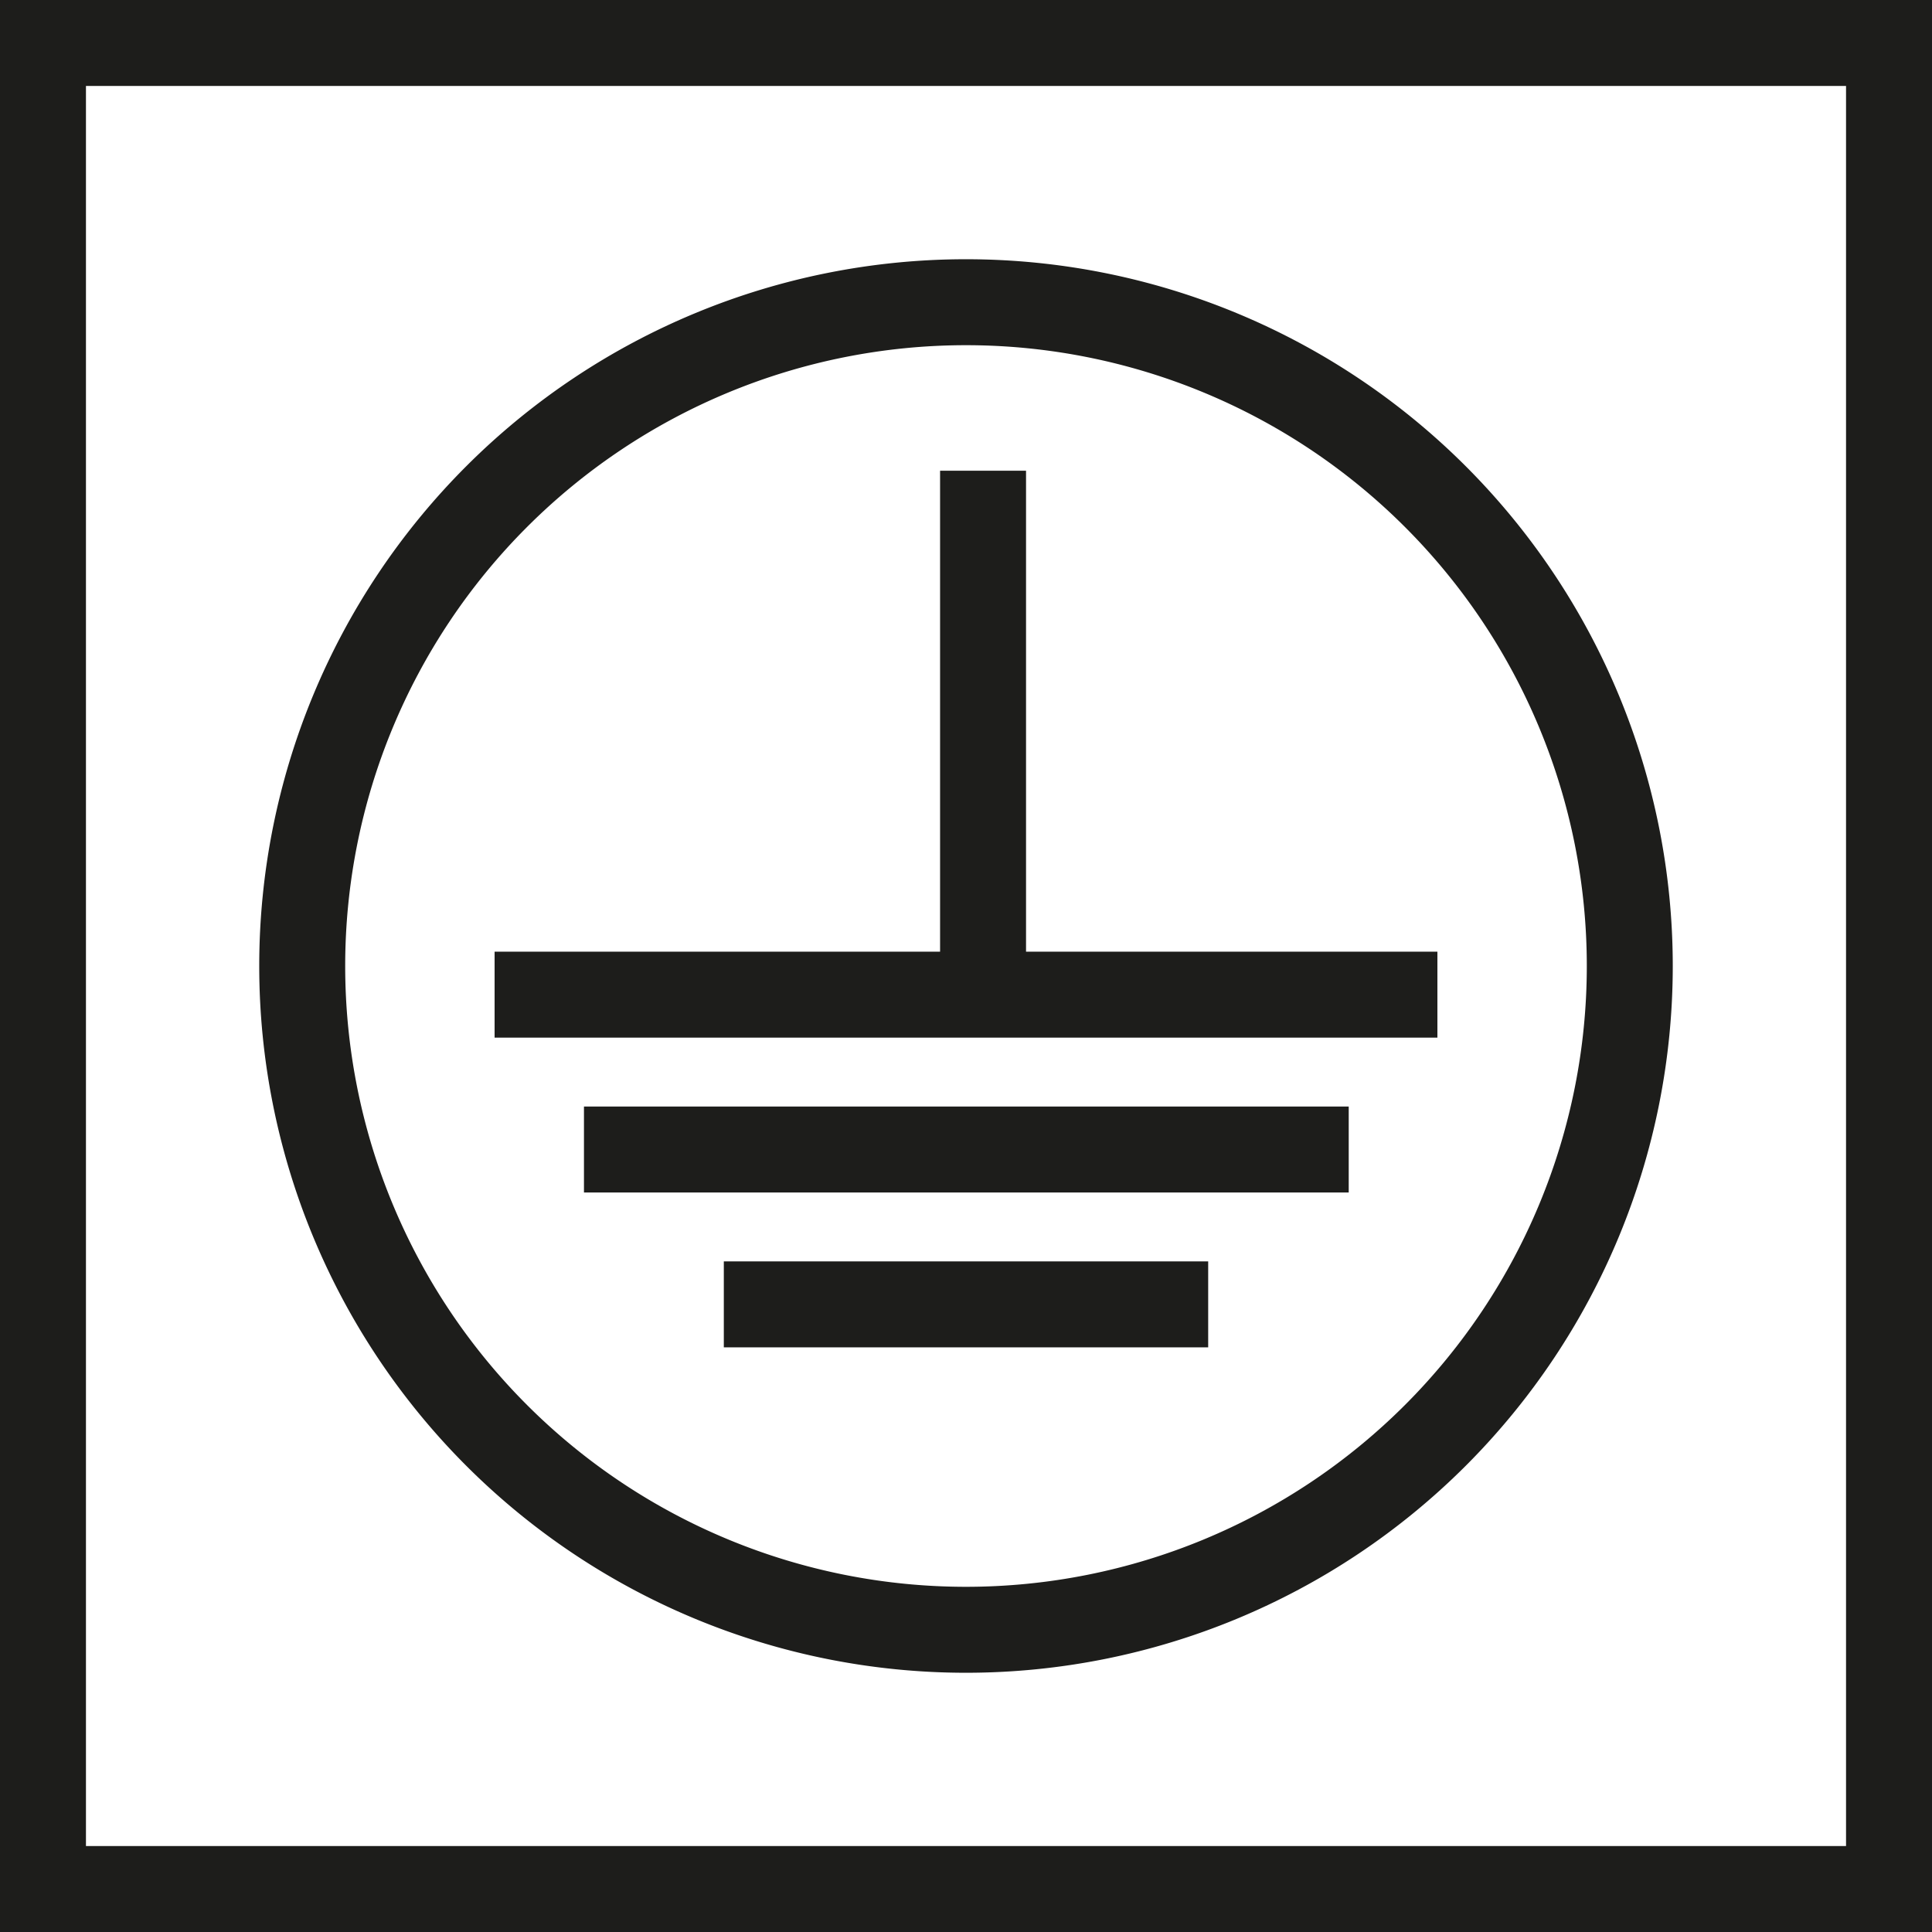<svg xmlns="http://www.w3.org/2000/svg" viewBox="0 0 28.32 28.32"><defs><style>.cls-1{fill:none;stroke:#1d1d1b;stroke-width:1.26px;}</style></defs><g id="Calque_2" data-name="Calque 2"><g id="Calque_1-2" data-name="Calque 1"><line class="cls-1" x1="14.41" y1="6.9" x2="14.41" y2="14.65"/><line class="cls-1" x1="7.25" y1="14.58" x2="21.07" y2="14.58"/><line class="cls-1" x1="8.56" y1="16.85" x2="19.77" y2="16.85"/><line class="cls-1" x1="10.61" y1="19.12" x2="17.71" y2="19.12"/><path class="cls-1" d="M14.16,23.89a9.73,9.73,0,1,0-9.73-9.73A9.73,9.73,0,0,0,14.16,23.89Z"/><rect class="cls-1" x="0.63" y="0.63" width="27.06" height="27.06"/></g></g></svg>